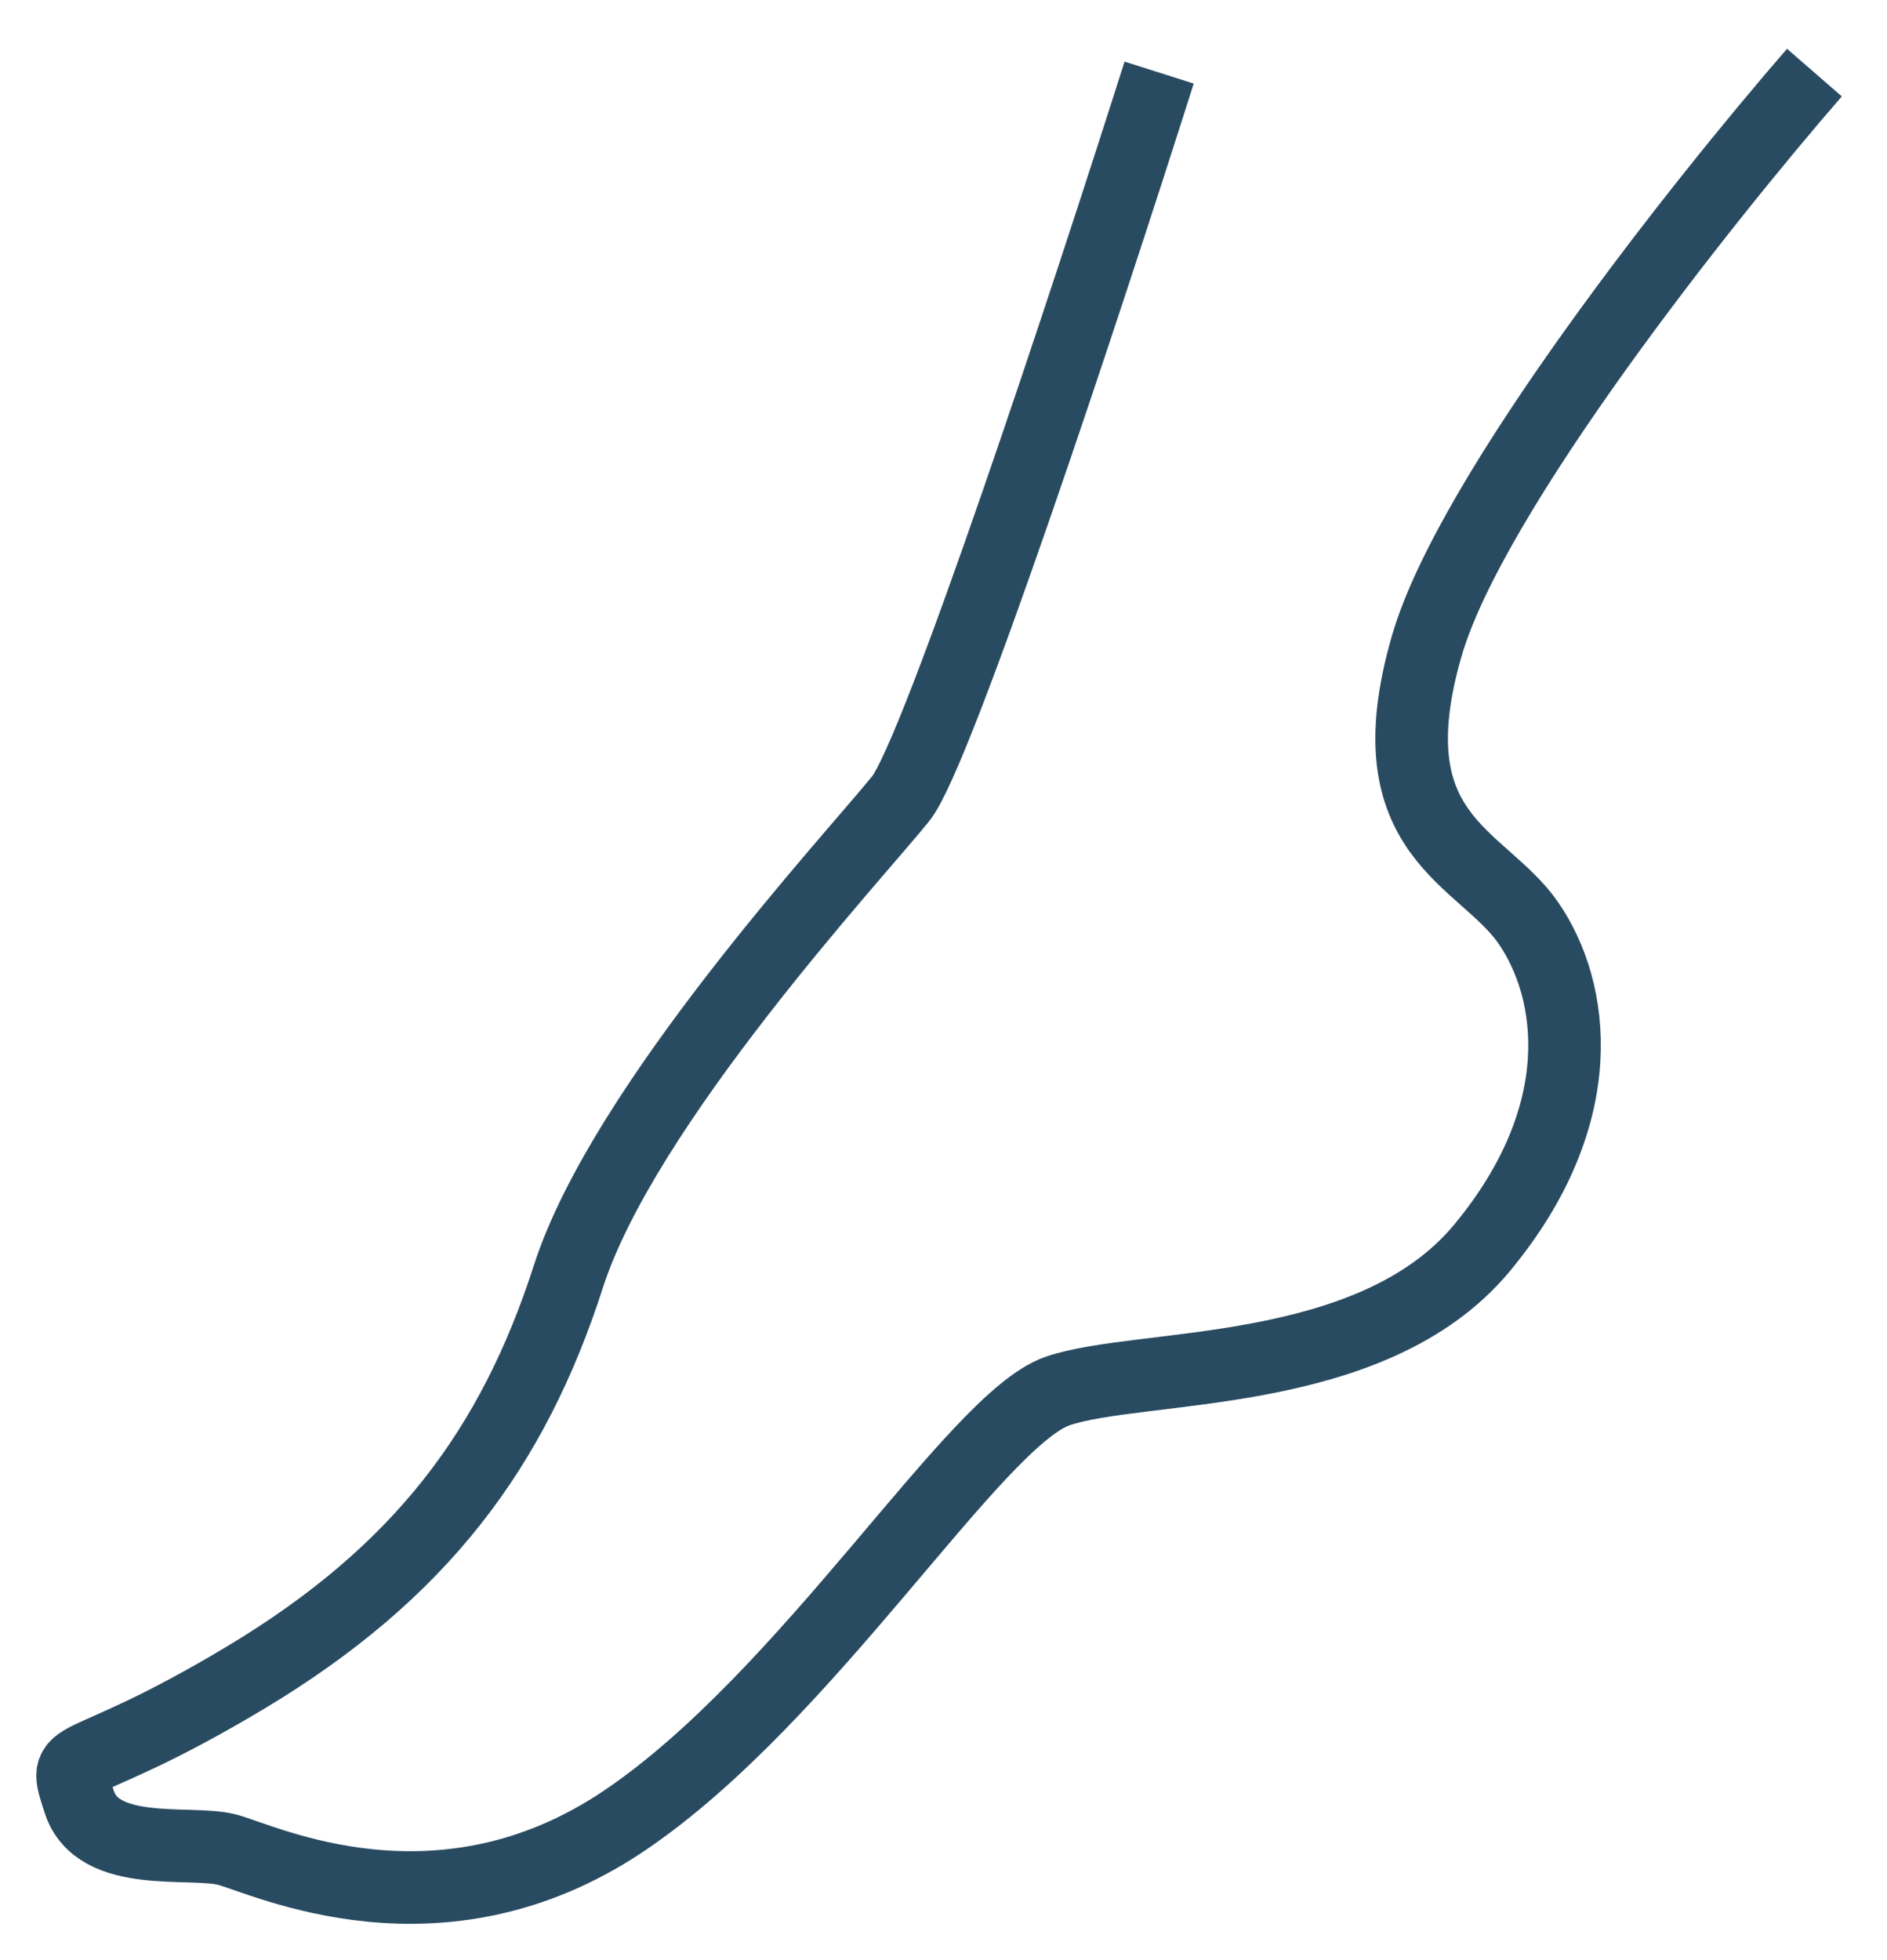 <?xml version="1.0" encoding="UTF-8"?> <svg xmlns="http://www.w3.org/2000/svg" width="26" height="27" viewBox="0 0 26 27" fill="none"> <path d="M15.971 1C14.996 4.071 12.919 10.37 12.41 11.002C11.774 11.792 8.595 15.213 7.832 17.582C7.069 19.951 5.797 21.662 3.381 23.11C0.965 24.557 0.838 24.031 1.092 24.82C1.347 25.61 2.618 25.347 3.127 25.478C3.636 25.61 6.052 26.794 8.595 25.084C11.139 23.373 13.428 19.556 14.572 19.161C15.717 18.767 18.896 19.03 20.422 17.187C21.948 15.345 21.694 13.634 21.058 12.713C20.422 11.792 18.896 11.528 19.659 8.896C20.269 6.791 23.474 2.755 25 1" stroke="#294B62"></path> </svg> 
